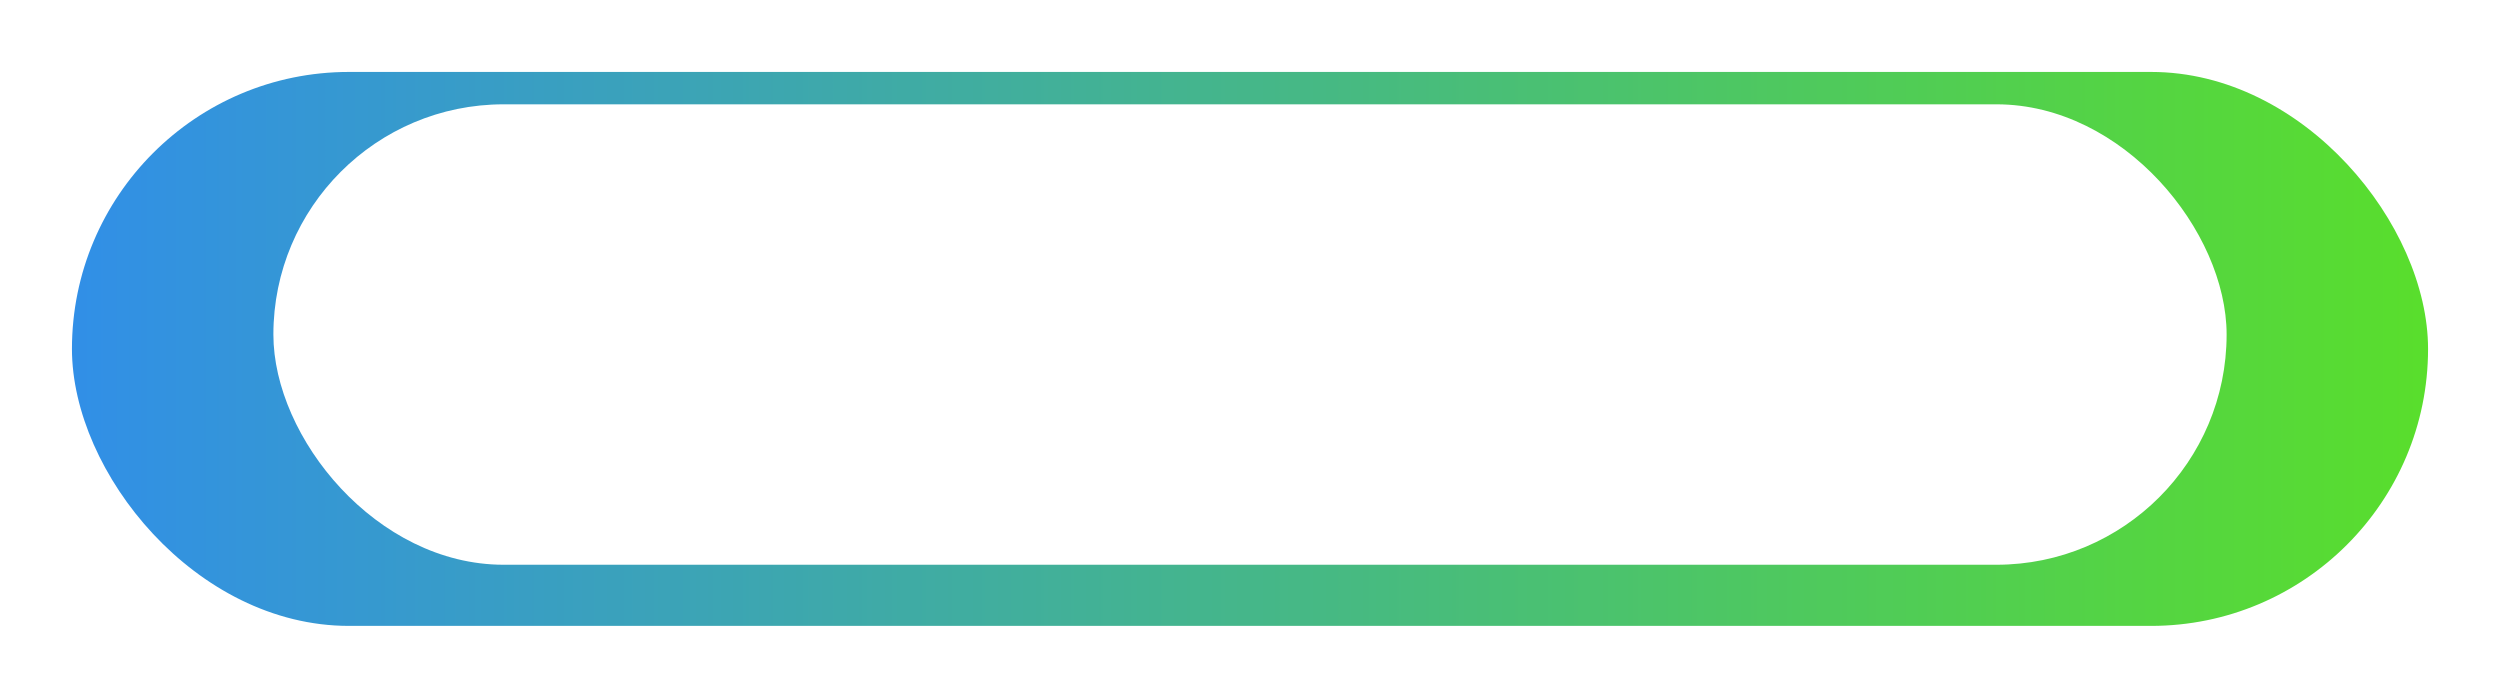 <?xml version="1.0" encoding="UTF-8"?> <svg xmlns="http://www.w3.org/2000/svg" width="695" height="194" viewBox="0 0 695 194" fill="none"><g filter="url(#filter0_d_116_48)"><rect x="20" y="16" width="655" height="154" rx="77" fill="url(#paint0_linear_116_48)"></rect></g><rect x="76" y="29" width="543" height="128" rx="64" fill="white"></rect><defs><filter id="filter0_d_116_48" x="0" y="0" width="695" height="194" filterUnits="userSpaceOnUse" color-interpolation-filters="sRGB"><feFlood flood-opacity="0" result="BackgroundImageFix"></feFlood><feColorMatrix in="SourceAlpha" type="matrix" values="0 0 0 0 0 0 0 0 0 0 0 0 0 0 0 0 0 0 127 0" result="hardAlpha"></feColorMatrix><feOffset dy="4"></feOffset><feGaussianBlur stdDeviation="10"></feGaussianBlur><feComposite in2="hardAlpha" operator="out"></feComposite><feColorMatrix type="matrix" values="0 0 0 0 0 0 0 0 0 0 0 0 0 0 0 0 0 0 0.15 0"></feColorMatrix><feBlend mode="normal" in2="BackgroundImageFix" result="effect1_dropShadow_116_48"></feBlend><feBlend mode="normal" in="SourceGraphic" in2="effect1_dropShadow_116_48" result="shape"></feBlend></filter><linearGradient id="paint0_linear_116_48" x1="20" y1="93" x2="675" y2="93" gradientUnits="userSpaceOnUse"><stop stop-color="#318FE7"></stop><stop offset="1" stop-color="#59DE2C"></stop></linearGradient></defs></svg> 
